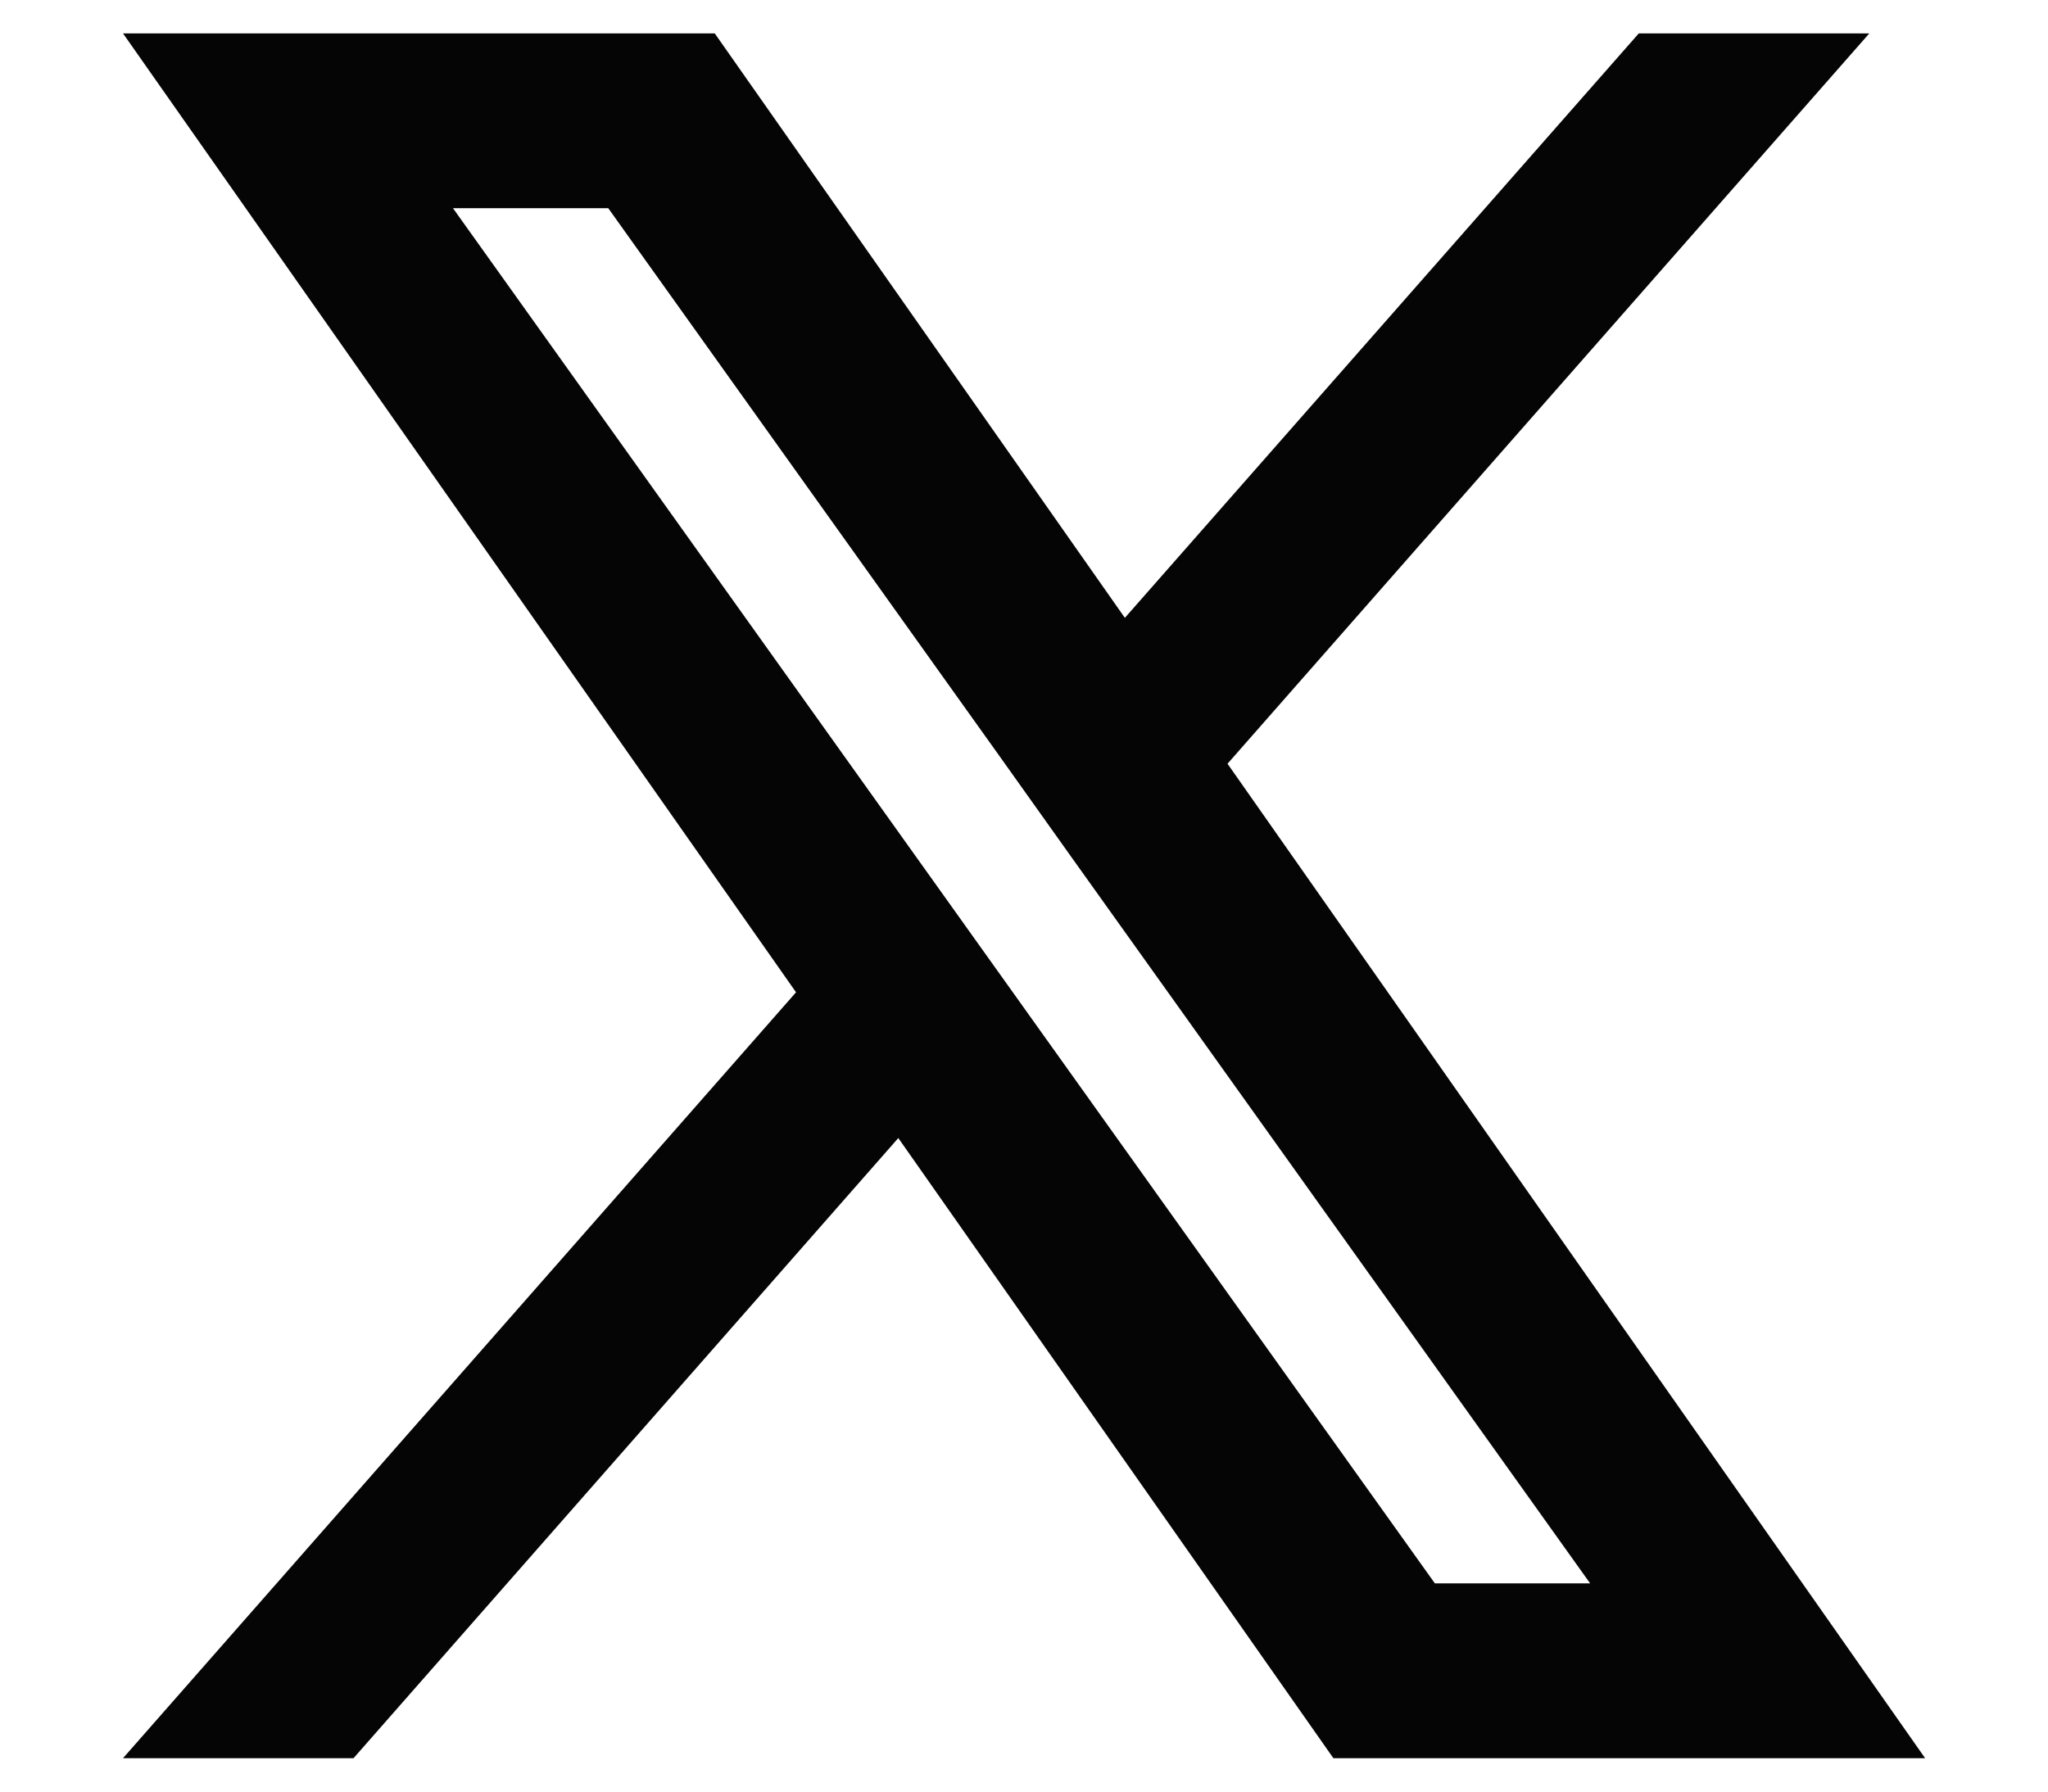 <svg width="16" height="14" viewBox="0 0 16 14" fill="none" xmlns="http://www.w3.org/2000/svg">
<path fill-rule="evenodd" clip-rule="evenodd" d="M10.417 13.739L7.018 8.893L2.762 13.739H0.961L6.219 7.754L0.961 0.261H5.584L8.788 4.828L12.803 0.261H14.604L9.59 5.968L15.04 13.739H10.417ZM12.423 12.373H11.21L3.539 1.627H4.752L7.824 5.93L8.355 6.676L12.423 12.373Z" fill="#050505"/>
</svg>
